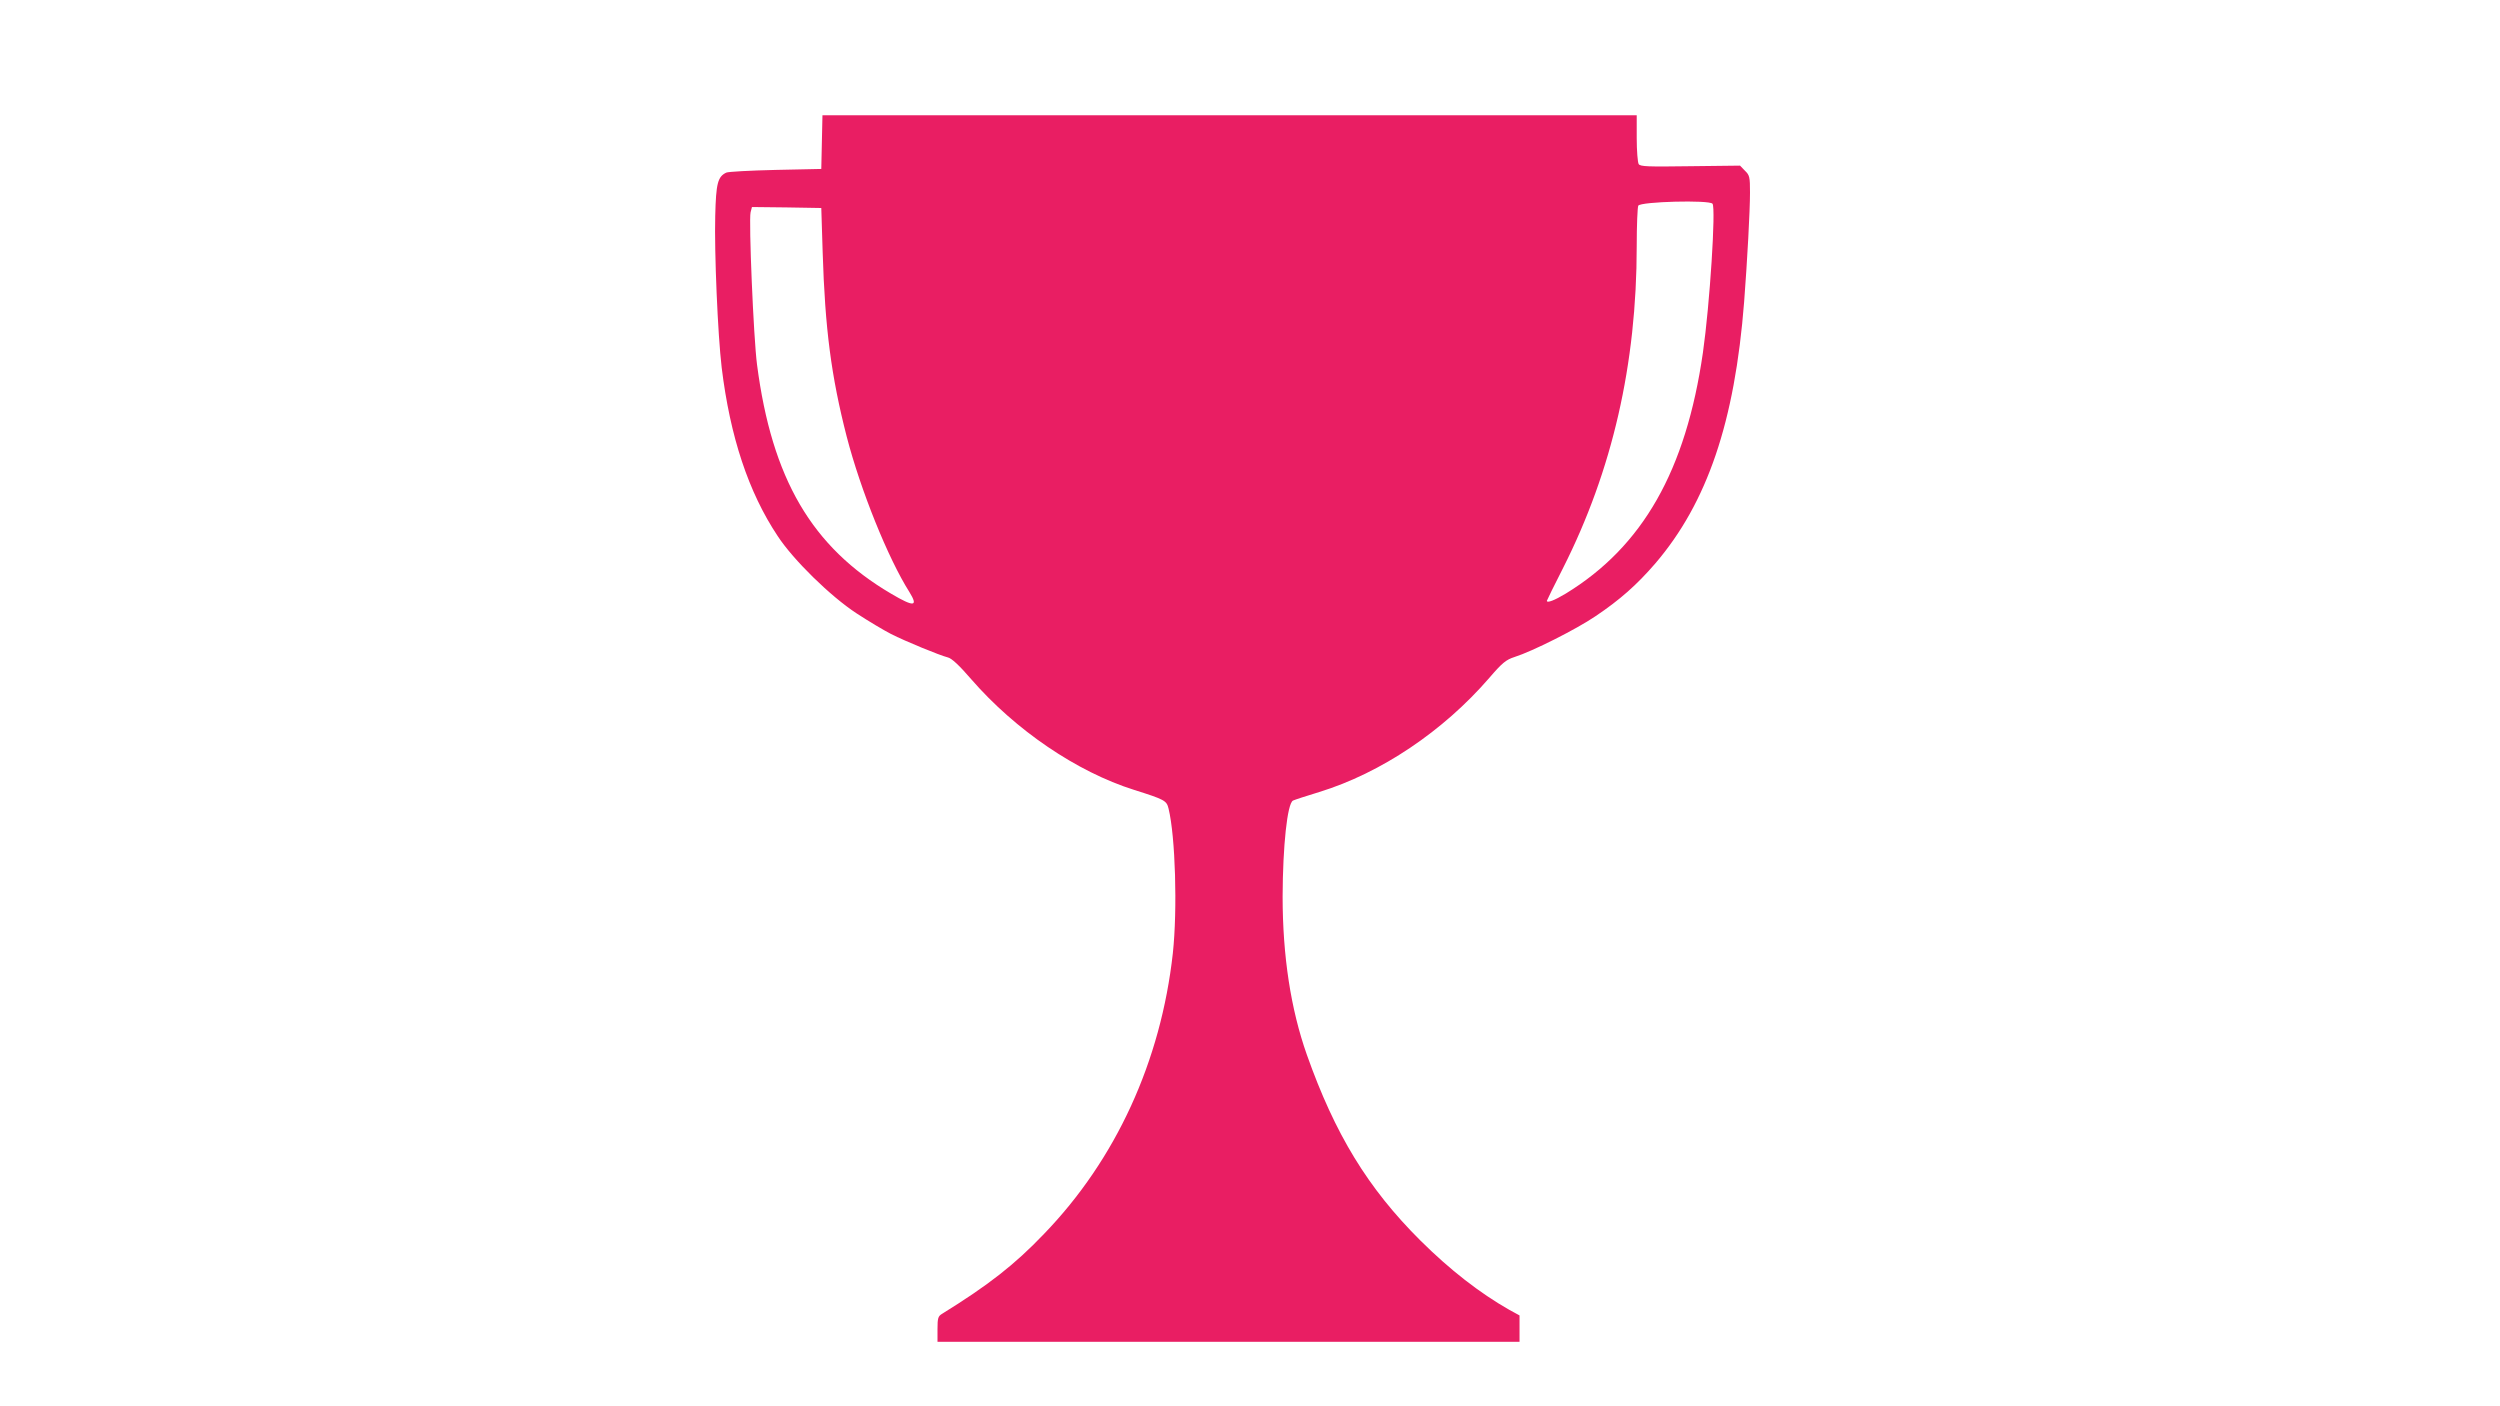 <?xml version="1.0" standalone="no"?>
<!DOCTYPE svg PUBLIC "-//W3C//DTD SVG 20010904//EN"
 "http://www.w3.org/TR/2001/REC-SVG-20010904/DTD/svg10.dtd">
<svg version="1.0" xmlns="http://www.w3.org/2000/svg"
 width="1280pt" height="720pt" viewBox="0 0 1280 720"
 preserveAspectRatio="xMidYMid meet">
<g transform="translate(0,720) scale(0.1,-0.1)"
fill="#e91e63" stroke="none">
<path d="M4208 6473 l-3 -138 -235 -5 c-129 -3 -243 -9 -252 -14 -43 -21 -52
-54 -56 -221 -5 -187 13 -609 33 -777 43 -353 137 -638 287 -863 80 -122 270
-308 403 -395 61 -40 140 -87 177 -106 75 -38 248 -109 291 -120 19 -4 59 -41
120 -112 227 -261 541 -474 833 -566 158 -50 167 -55 177 -96 35 -143 46 -516
22 -740 -61 -553 -291 -1056 -660 -1438 -150 -157 -283 -261 -522 -409 -20
-12 -23 -22 -23 -78 l0 -65 1490 0 1490 0 0 68 0 67 -53 29 c-151 86 -303 204
-455 355 -269 268 -437 544 -581 951 -82 232 -124 505 -124 810 1 261 24 475
53 491 8 4 69 24 135 44 315 97 634 311 870 584 67 78 86 93 129 107 92 29
318 143 415 209 125 84 211 160 306 270 266 311 407 724 455 1340 16 209 30
466 30 559 0 80 -2 89 -26 112 l-25 26 -255 -3 c-218 -3 -256 -2 -264 11 -5 8
-10 68 -10 133 l0 117 -2085 0 -2084 0 -3 -137z m4560 -316 c18 -21 -14 -518
-49 -762 -87 -604 -308 -993 -702 -1234 -58 -35 -97 -50 -97 -37 0 2 37 78 83
168 252 499 377 1043 377 1648 0 107 4 200 8 207 13 21 363 30 380 10z m-4556
-247 c12 -393 44 -637 123 -945 71 -274 212 -624 321 -796 47 -76 24 -78 -93
-9 -407 239 -611 589 -687 1173 -18 137 -43 739 -33 780 l7 27 178 -2 177 -3
7 -225z"/>
</g>
</svg>
